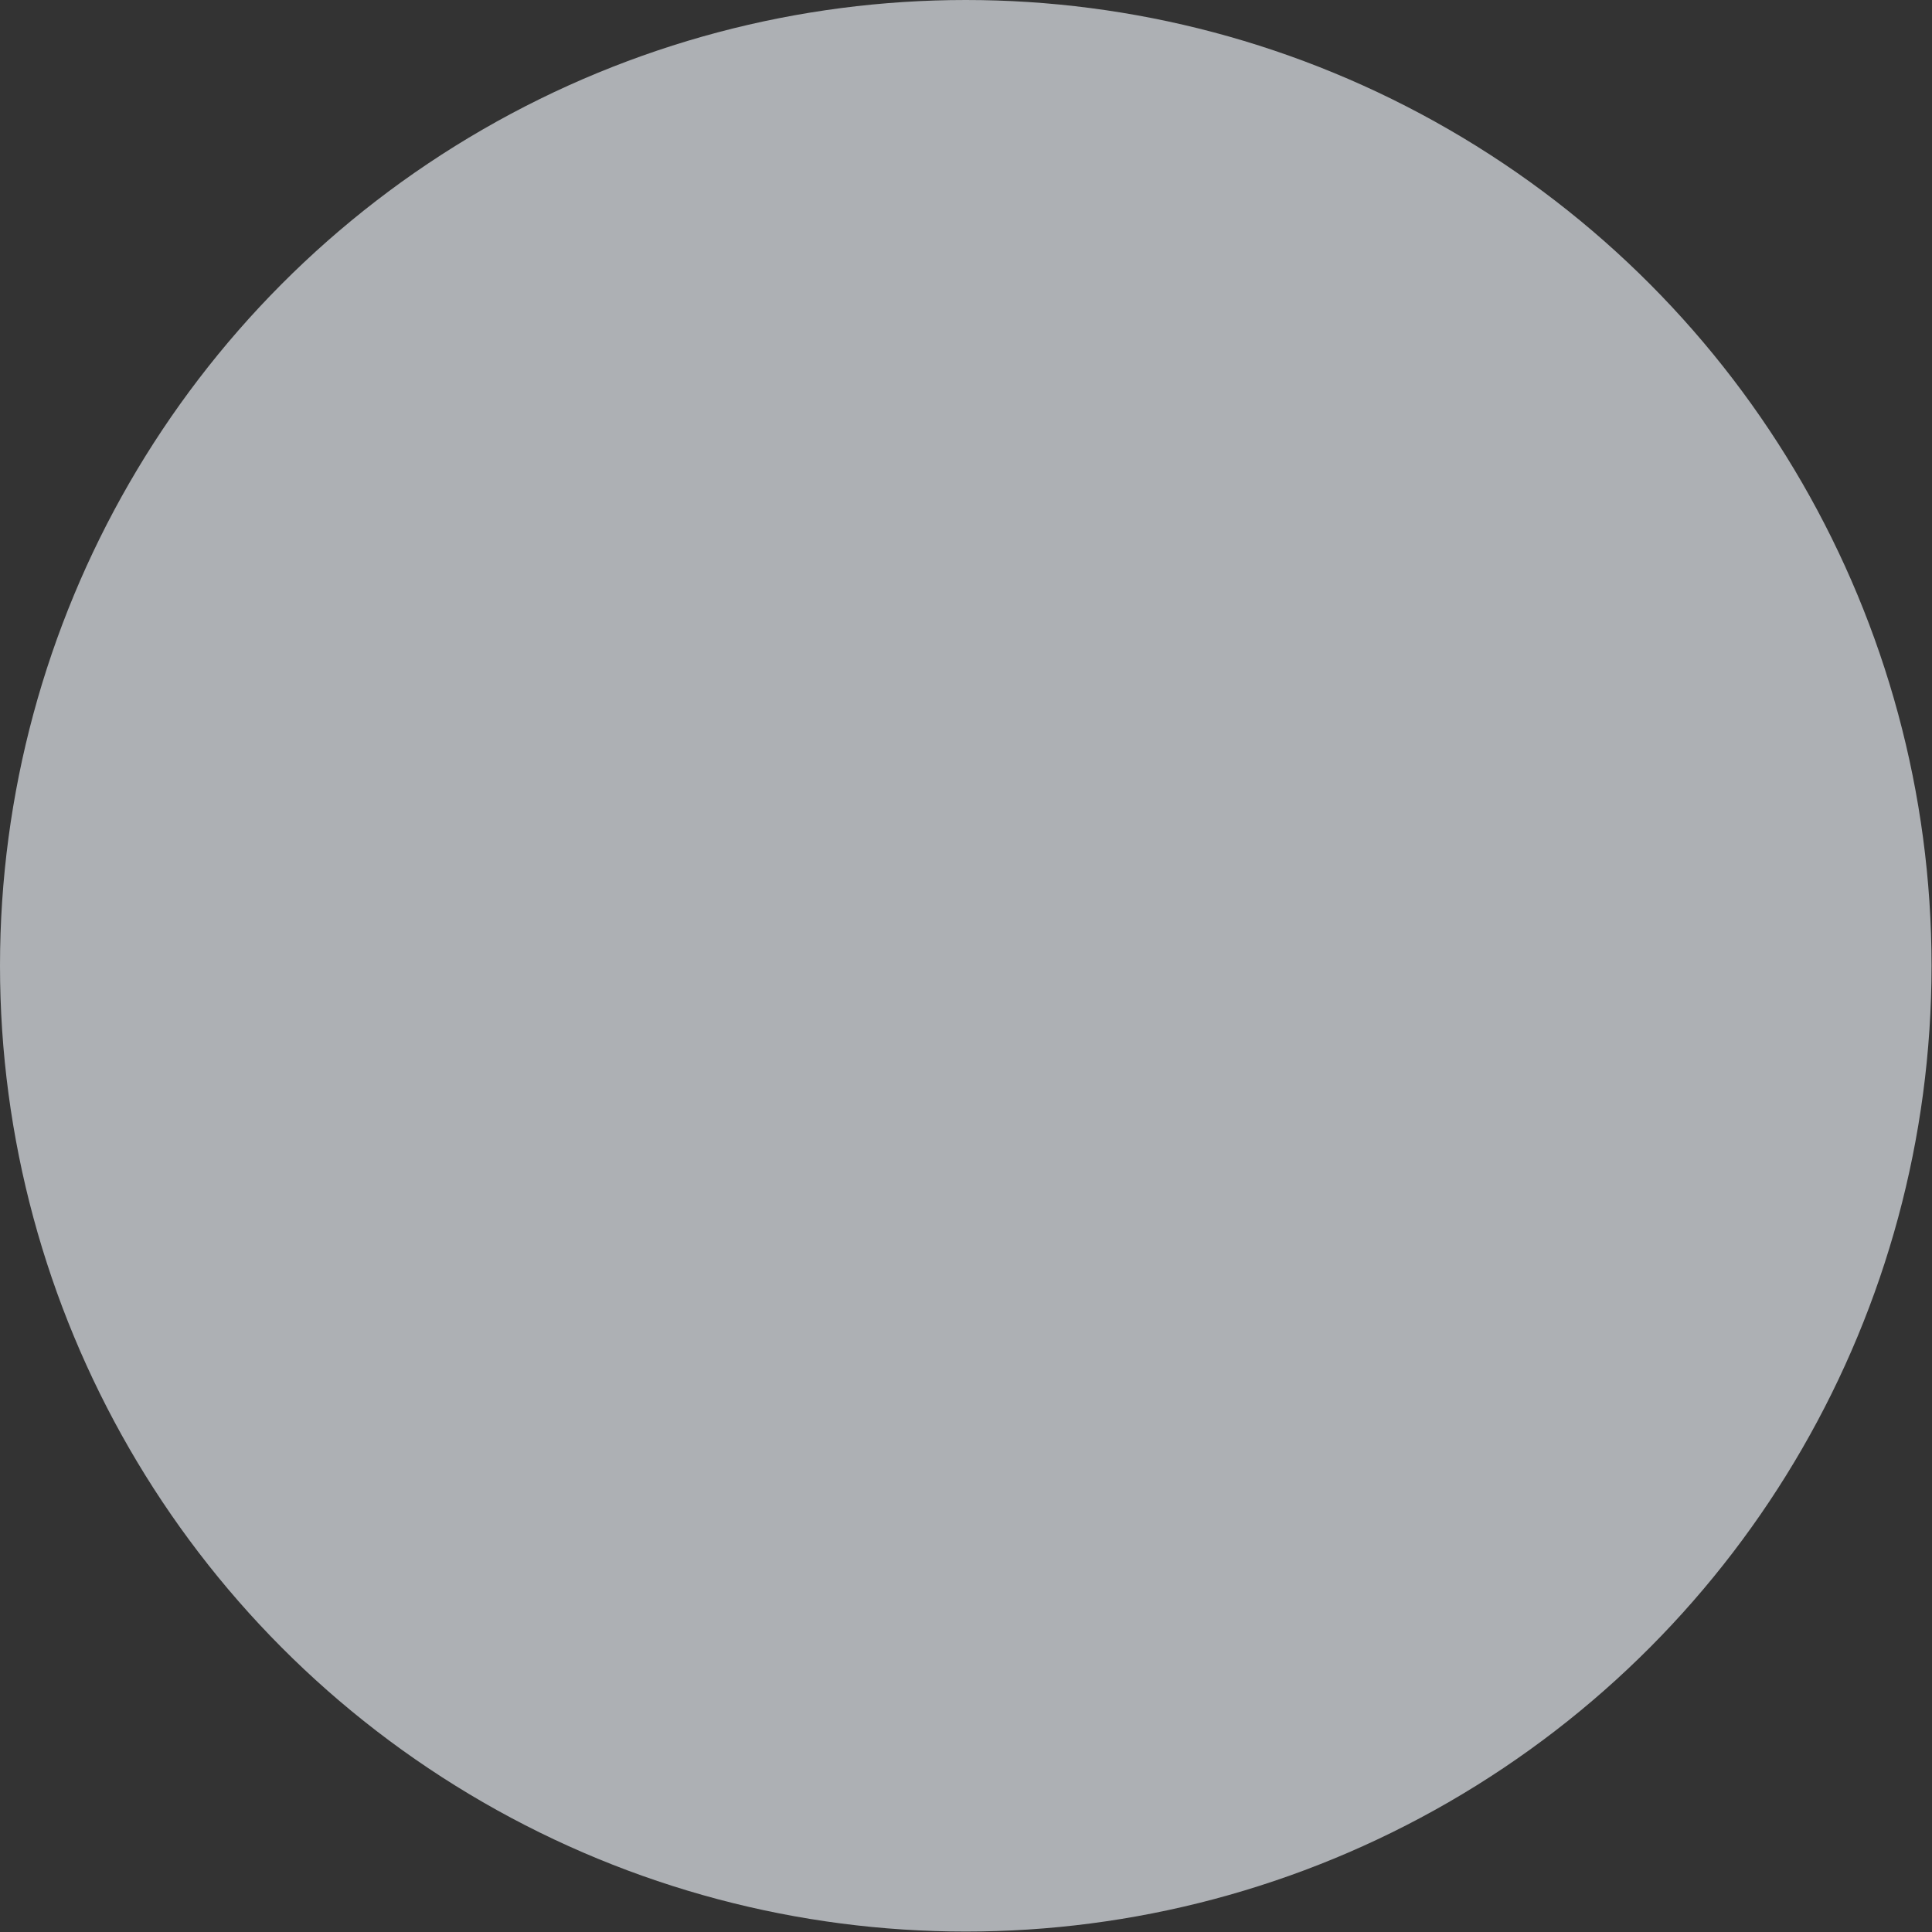 <?xml version="1.0" encoding="utf-8"?>
<svg xmlns="http://www.w3.org/2000/svg" fill="none" height="100%" overflow="visible" preserveAspectRatio="none" style="display: block;" viewBox="0 0 879 879" width="100%">
<rect x="0" y="0" width="879" height="879" fill="#333333" stroke="none"/>
<circle cx="439.398" cy="439.398" fill="#F5F9FF" id="Ellipse 1679" opacity="0.63" r="439.398"/>
</svg>